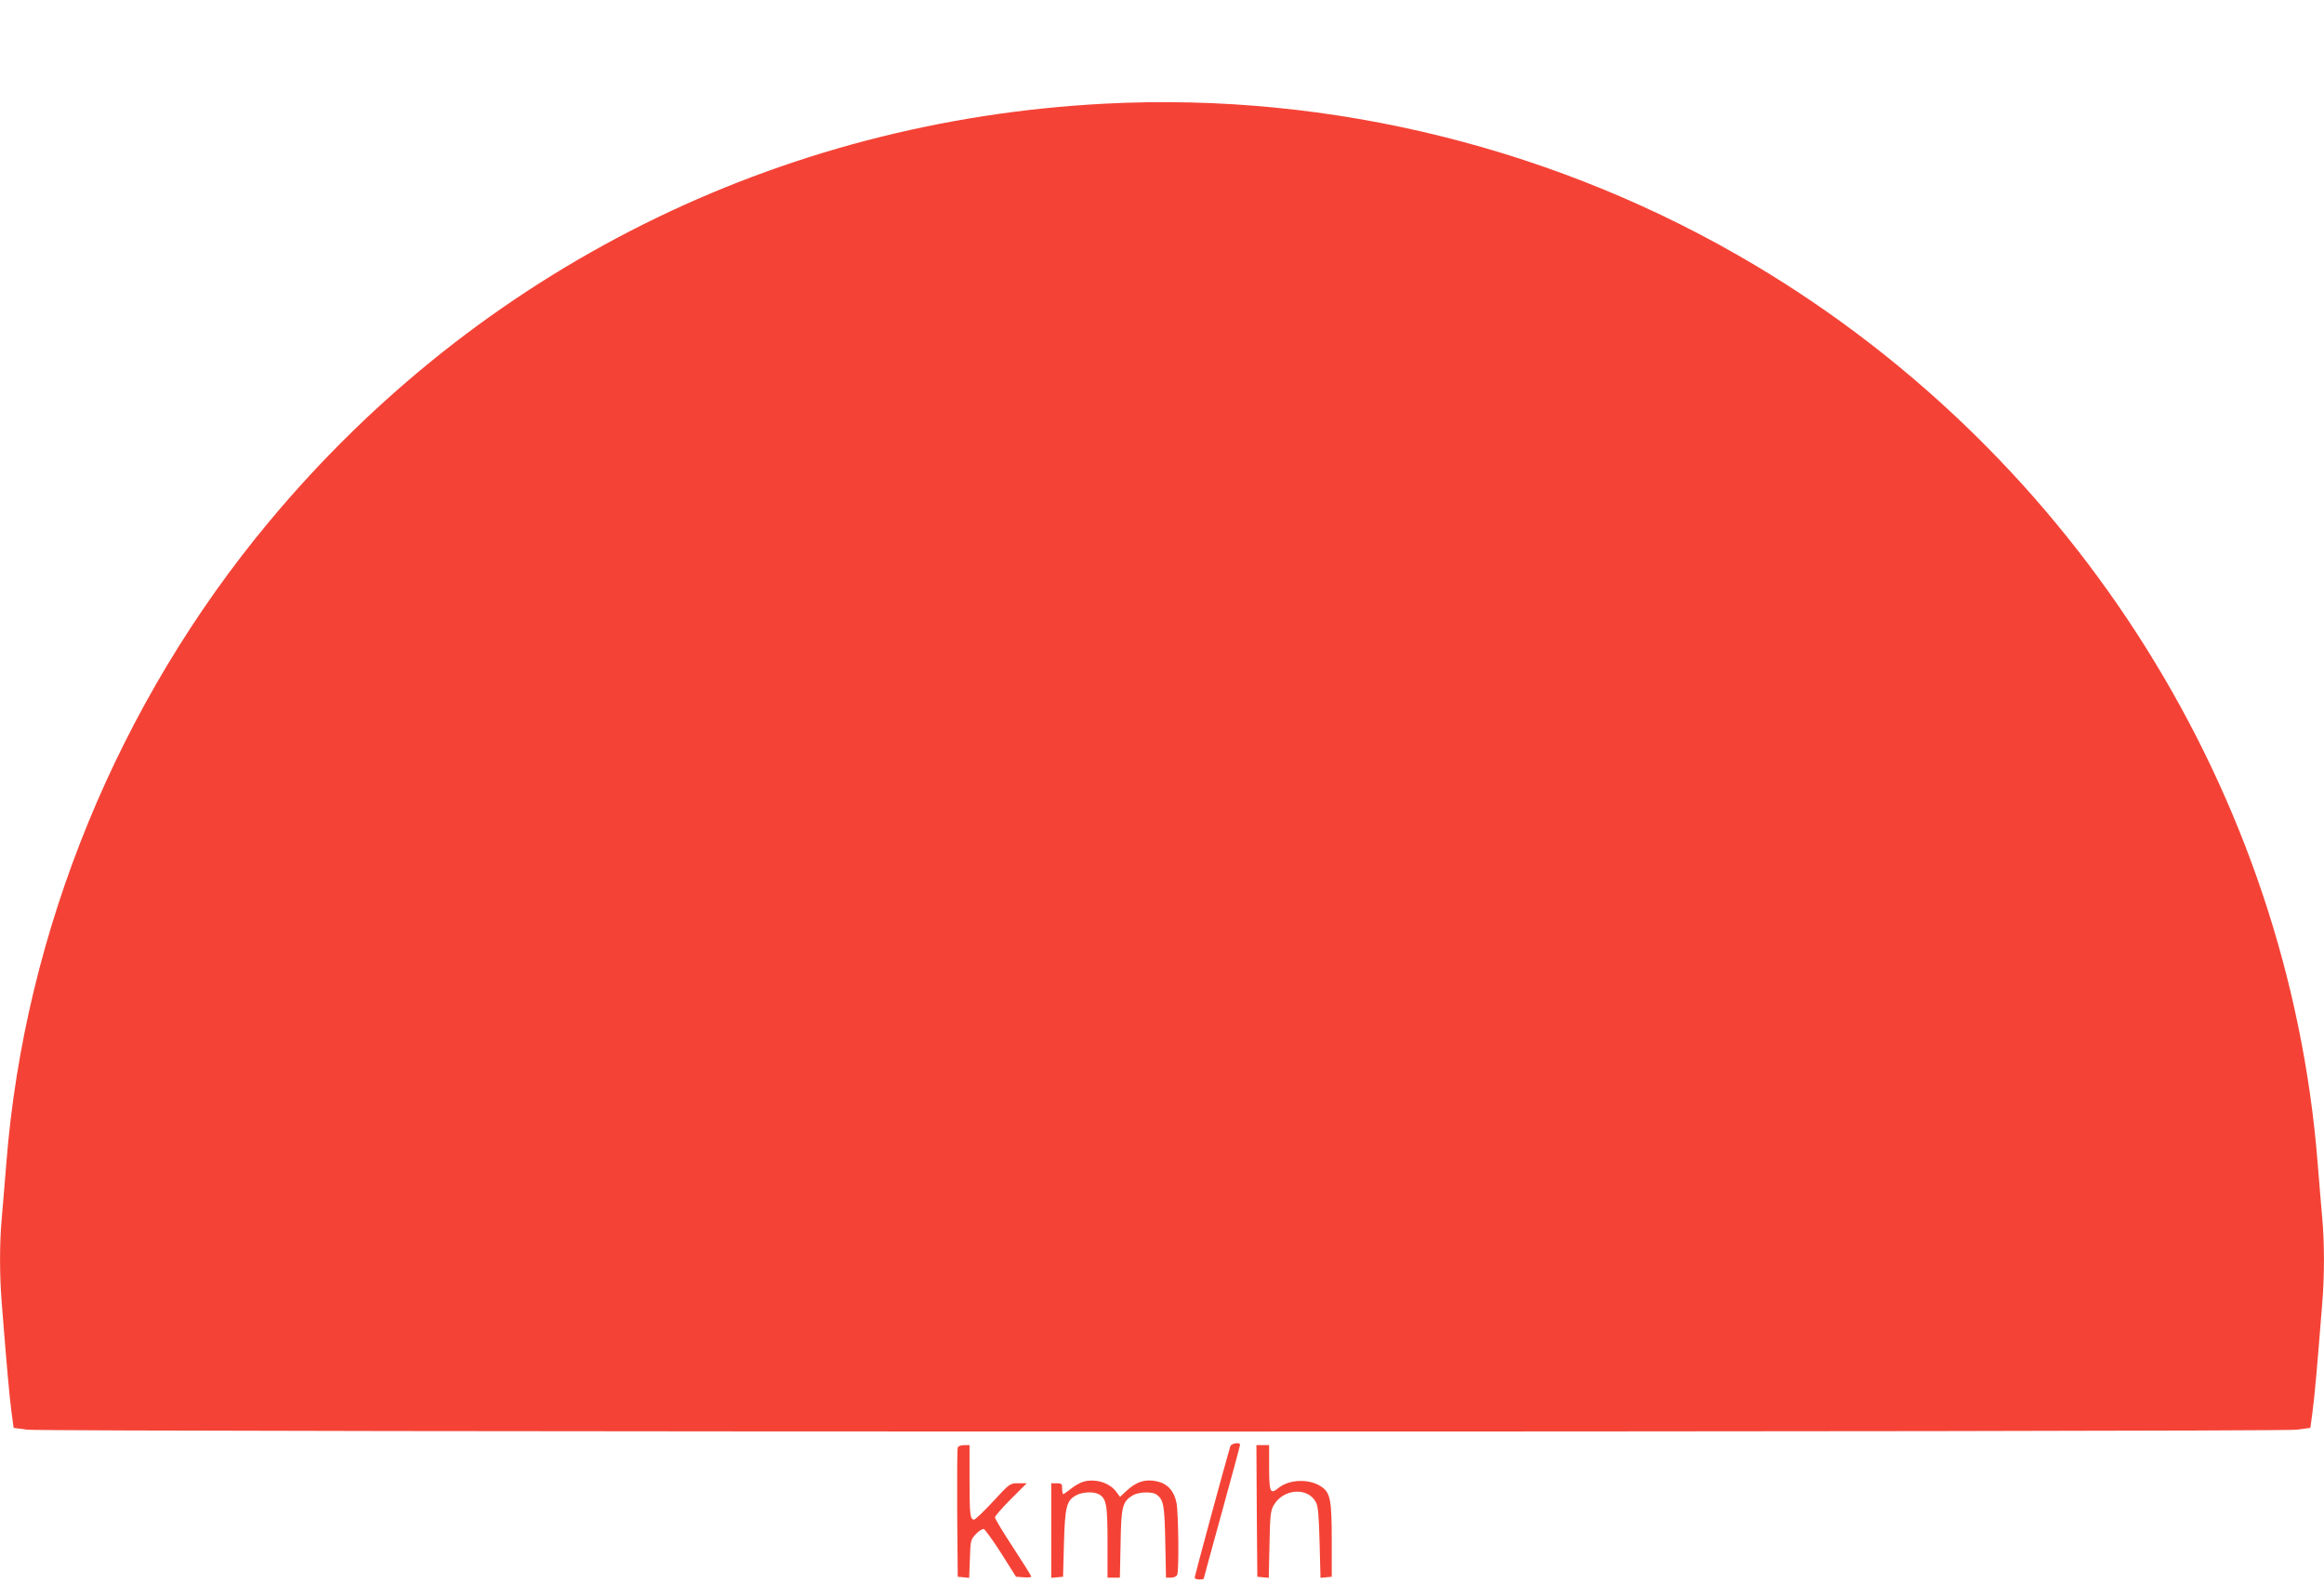 <?xml version="1.0" standalone="no"?>
<!DOCTYPE svg PUBLIC "-//W3C//DTD SVG 20010904//EN"
 "http://www.w3.org/TR/2001/REC-SVG-20010904/DTD/svg10.dtd">
<svg version="1.0" xmlns="http://www.w3.org/2000/svg"
 width="1280pt" height="879pt" viewBox="0 0 1280 879"
 preserveAspectRatio="xMidYMid meet">
<g transform="translate(0,879) scale(0.1,-0.1)"
fill="#f44336" stroke="none">
<path d="M6086 8219 c-1802 -93 -3446 -914 -4601 -2299 -833 -998 -1349 -2256
-1450 -3535 -8 -104 -20 -240 -25 -301 -13 -140 -13 -319 0 -476 27 -343 42
-511 53 -593 l12 -90 75 -10 c104 -13 12397 -14 12500 0 l75 10 12 90 c11 82
26 250 53 593 13 157 13 336 0 476 -5 61 -17 197 -25 301 -161 2026 -1324
3884 -3095 4942 -1077 643 -2336 957 -3584 892z"/>
<path d="M6776 823 c-25 -83 -196 -714 -196 -722 0 -6 11 -11 25 -11 14 0 25
2 25 5 0 2 45 167 100 366 55 200 100 366 100 371 0 16 -49 8 -54 -9z"/>
<path d="M5275 817 c-3 -6 -4 -170 -3 -362 l3 -350 32 -3 31 -3 4 105 c3 100
4 106 33 136 16 17 35 29 43 28 7 -2 50 -61 96 -133 l82 -130 42 -3 c23 -2 42
0 42 4 0 4 -45 76 -100 160 -55 84 -100 158 -100 166 0 7 39 52 87 100 l88 88
-47 0 c-45 0 -47 -1 -138 -100 -51 -55 -98 -100 -105 -100 -22 0 -25 26 -25
221 l0 189 -30 0 c-17 0 -33 -6 -35 -13z"/>
<path d="M6922 468 l3 -363 31 -3 32 -3 4 183 c3 161 6 188 24 218 53 91 188
100 232 15 12 -23 16 -73 20 -223 l5 -193 31 3 31 3 0 200 c0 220 -8 261 -54
294 -67 48 -182 44 -242 -7 -43 -35 -49 -21 -49 121 l0 117 -35 0 -35 0 2
-362z"/>
<path d="M5972 630 c-18 -4 -51 -22 -72 -39 -21 -17 -41 -31 -44 -31 -3 0 -6
14 -6 30 0 27 -3 30 -30 30 l-30 0 0 -261 0 -260 33 3 32 3 5 185 c6 204 14
236 70 265 33 17 93 20 121 5 43 -23 49 -58 49 -265 l0 -195 34 0 34 0 4 188
c3 205 10 231 68 266 33 19 108 21 131 3 38 -29 43 -58 47 -259 l4 -198 28 0
c16 0 30 7 34 16 10 26 7 337 -4 395 -12 65 -49 106 -105 119 -66 15 -117 -1
-173 -54 l-33 -31 -21 28 c-35 48 -110 73 -176 57z"/>
</g>
</svg>

